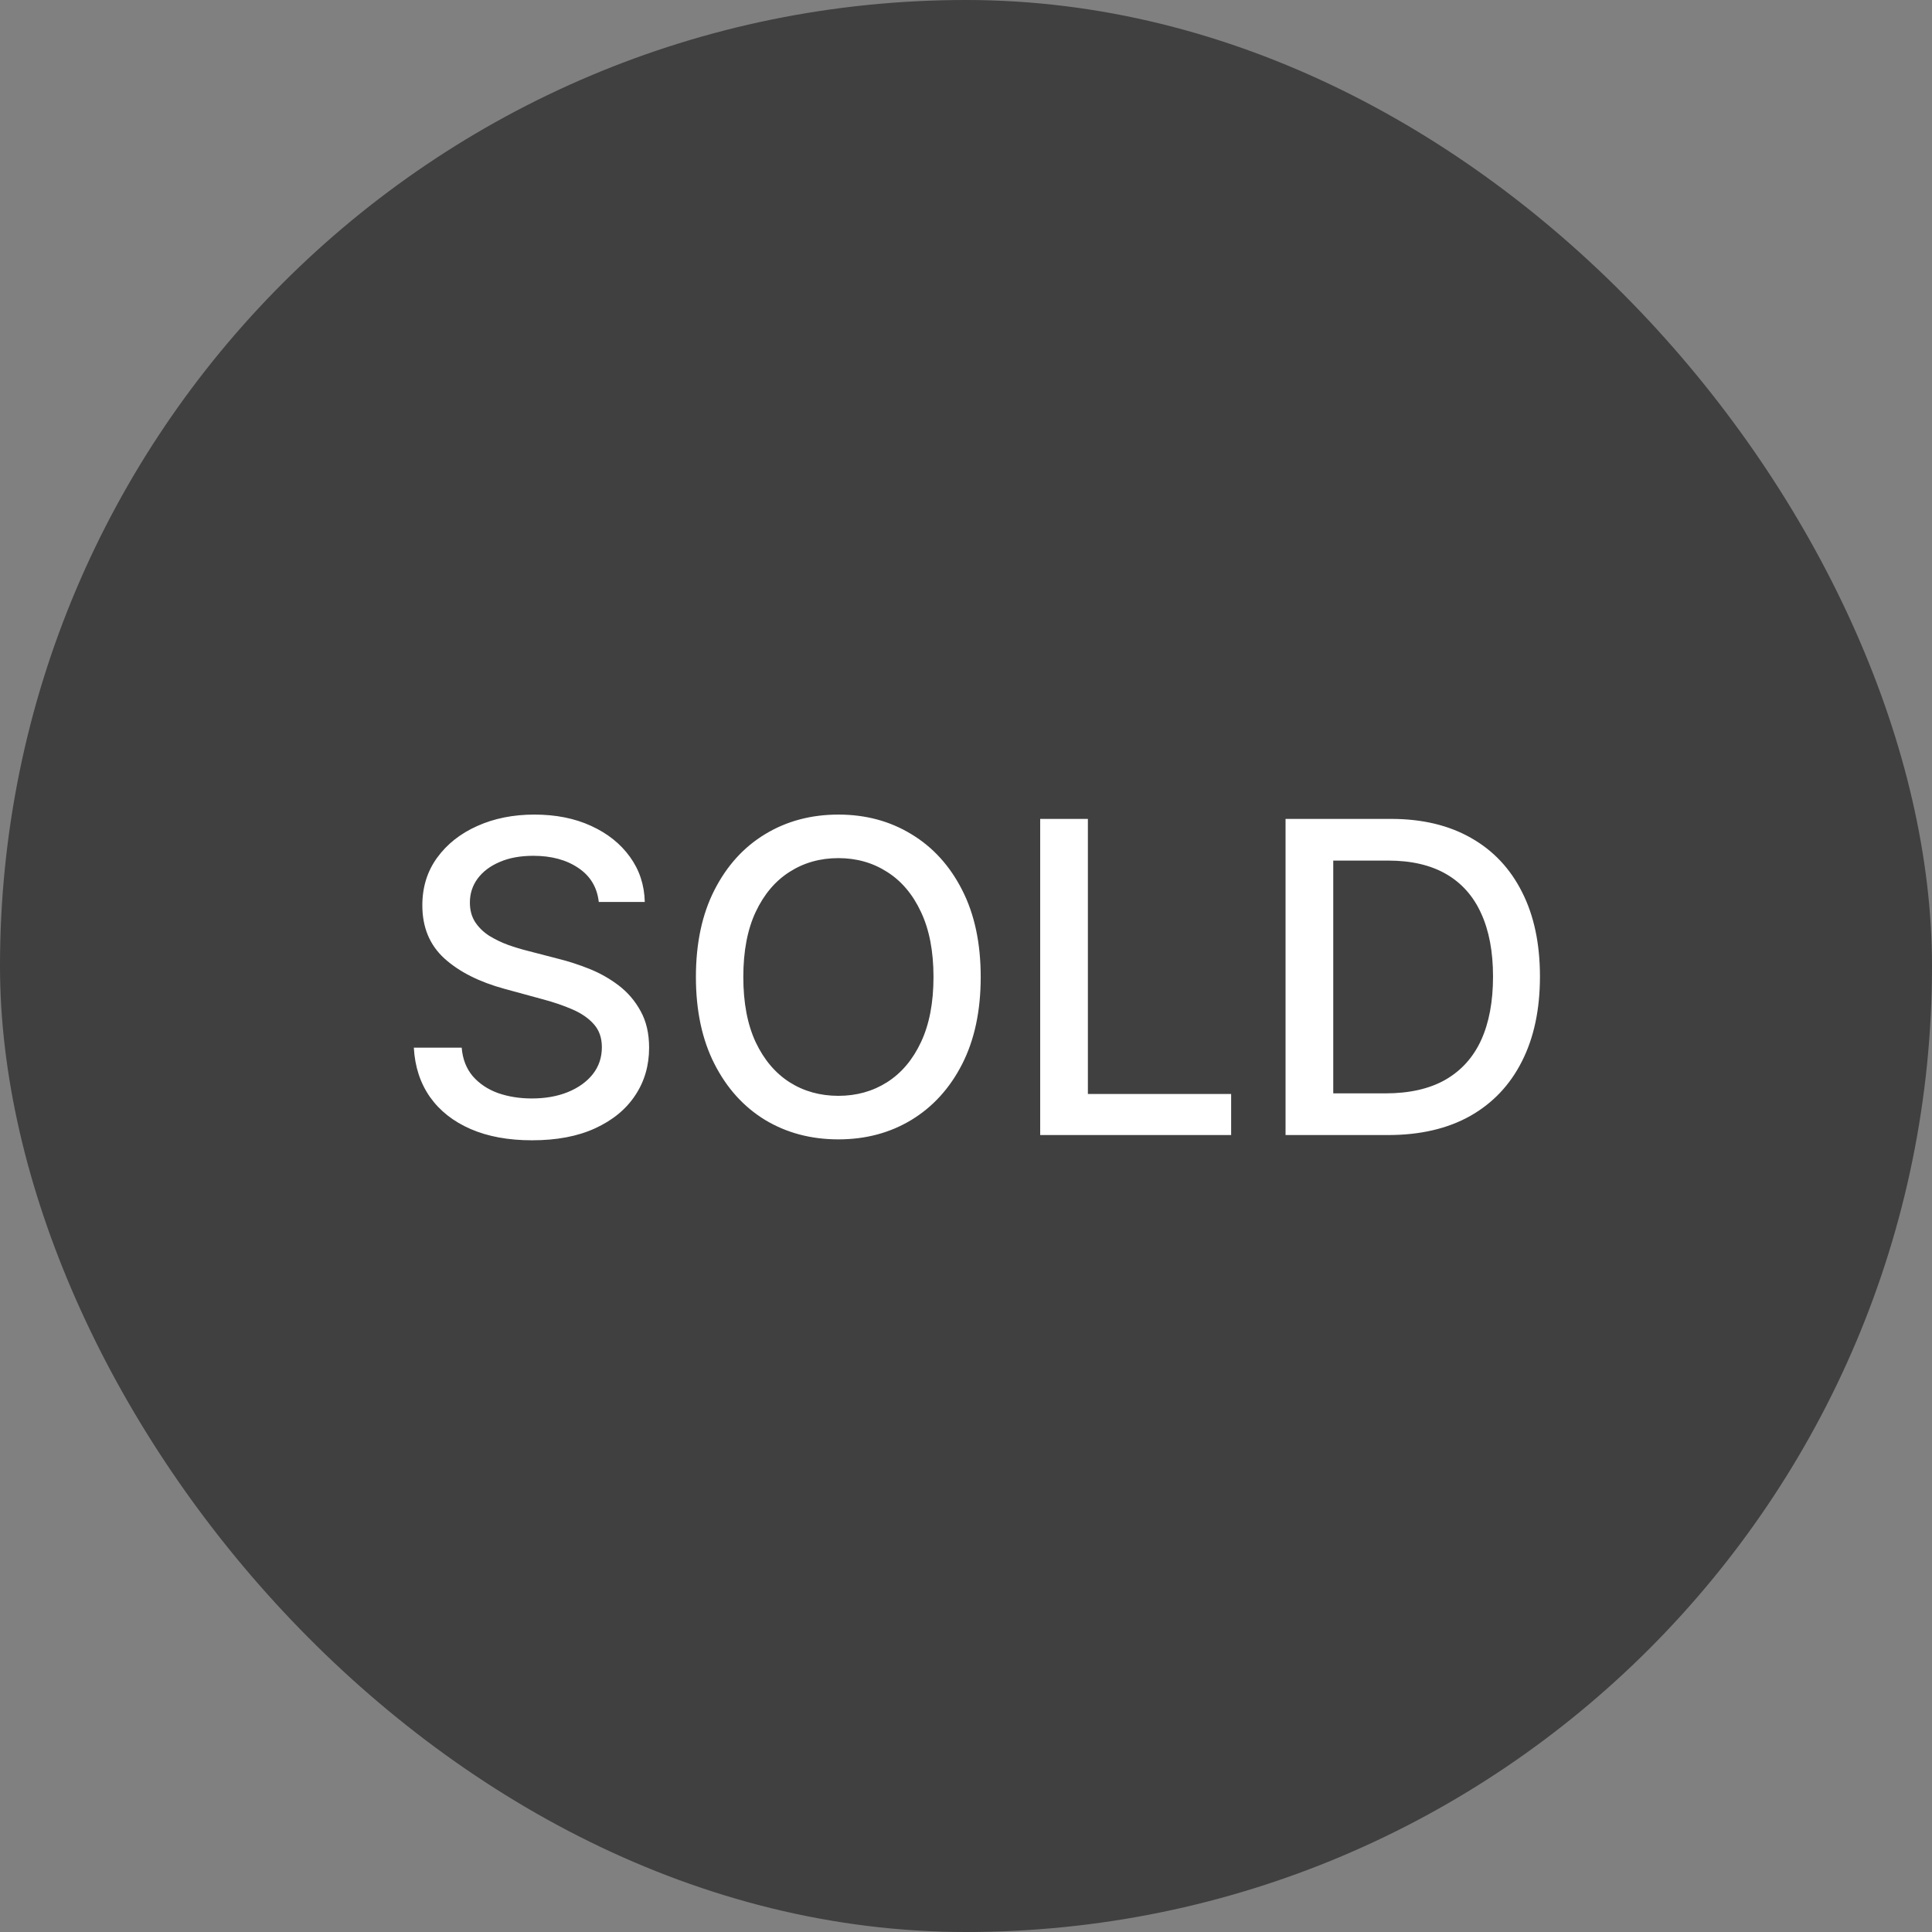 <svg width="80" height="80" viewBox="0 0 80 80" fill="none" xmlns="http://www.w3.org/2000/svg">
<rect x="0" y="0" width="80" height="80" fill="#808080" stroke="none"/>
<rect opacity="0.5" width="80" height="80" rx="40" fill="black"/>
<path d="M24.794 37.348C24.726 36.743 24.445 36.274 23.95 35.942C23.456 35.605 22.834 35.437 22.084 35.437C21.547 35.437 21.082 35.522 20.69 35.693C20.298 35.859 19.994 36.089 19.776 36.383C19.563 36.673 19.457 37.003 19.457 37.374C19.457 37.685 19.529 37.953 19.674 38.179C19.823 38.405 20.017 38.594 20.256 38.748C20.498 38.897 20.758 39.023 21.035 39.125C21.312 39.223 21.579 39.304 21.834 39.368L23.113 39.7C23.53 39.803 23.959 39.941 24.398 40.116C24.837 40.291 25.244 40.521 25.619 40.806C25.994 41.092 26.296 41.445 26.526 41.867C26.761 42.289 26.878 42.794 26.878 43.382C26.878 44.124 26.686 44.782 26.302 45.357C25.923 45.932 25.371 46.386 24.647 46.719C23.927 47.051 23.055 47.217 22.033 47.217C21.052 47.217 20.204 47.062 19.488 46.751C18.773 46.44 18.212 45.999 17.807 45.428C17.403 44.852 17.179 44.17 17.136 43.382H19.118C19.156 43.855 19.31 44.249 19.578 44.565C19.851 44.876 20.198 45.108 20.62 45.261C21.046 45.41 21.513 45.485 22.02 45.485C22.578 45.485 23.075 45.398 23.509 45.223C23.948 45.044 24.293 44.797 24.545 44.481C24.796 44.162 24.922 43.789 24.922 43.363C24.922 42.975 24.811 42.658 24.589 42.41C24.372 42.163 24.076 41.959 23.701 41.797C23.33 41.635 22.91 41.492 22.442 41.369L20.895 40.947C19.846 40.661 19.015 40.242 18.402 39.688C17.793 39.133 17.488 38.401 17.488 37.489C17.488 36.734 17.692 36.076 18.102 35.514C18.511 34.951 19.064 34.514 19.763 34.203C20.462 33.888 21.251 33.73 22.128 33.73C23.015 33.73 23.797 33.886 24.474 34.197C25.156 34.508 25.693 34.936 26.085 35.481C26.477 36.023 26.682 36.645 26.699 37.348H24.794ZM40.609 40.455C40.609 41.852 40.354 43.054 39.842 44.06C39.331 45.061 38.63 45.832 37.739 46.374C36.853 46.91 35.845 47.179 34.716 47.179C33.583 47.179 32.57 46.91 31.68 46.374C30.793 45.832 30.095 45.059 29.583 44.053C29.072 43.048 28.816 41.848 28.816 40.455C28.816 39.057 29.072 37.857 29.583 36.856C30.095 35.85 30.793 35.079 31.68 34.542C32.57 34.001 33.583 33.73 34.716 33.73C35.845 33.73 36.853 34.001 37.739 34.542C38.63 35.079 39.331 35.85 39.842 36.856C40.354 37.857 40.609 39.057 40.609 40.455ZM38.654 40.455C38.654 39.389 38.481 38.492 38.136 37.764C37.795 37.031 37.326 36.477 36.73 36.102C36.137 35.722 35.466 35.533 34.716 35.533C33.962 35.533 33.288 35.722 32.696 36.102C32.104 36.477 31.635 37.031 31.29 37.764C30.949 38.492 30.779 39.389 30.779 40.455C30.779 41.52 30.949 42.419 31.29 43.152C31.635 43.881 32.104 44.435 32.696 44.814C33.288 45.189 33.962 45.376 34.716 45.376C35.466 45.376 36.137 45.189 36.73 44.814C37.326 44.435 37.795 43.881 38.136 43.152C38.481 42.419 38.654 41.52 38.654 40.455ZM43.072 47V33.909H45.047V45.3H50.979V47H43.072ZM57.47 47H53.232V33.909H57.604C58.887 33.909 59.989 34.171 60.909 34.695C61.83 35.215 62.535 35.963 63.025 36.939C63.519 37.91 63.766 39.076 63.766 40.435C63.766 41.799 63.517 42.971 63.018 43.951C62.524 44.931 61.808 45.685 60.871 46.214C59.933 46.738 58.8 47 57.47 47ZM55.207 45.274H57.361C58.359 45.274 59.187 45.087 59.848 44.712C60.508 44.332 61.003 43.785 61.331 43.069C61.659 42.349 61.823 41.471 61.823 40.435C61.823 39.408 61.659 38.537 61.331 37.821C61.007 37.105 60.523 36.562 59.88 36.191C59.236 35.82 58.437 35.635 57.483 35.635H55.207V45.274Z" fill="white"/>
</svg>
